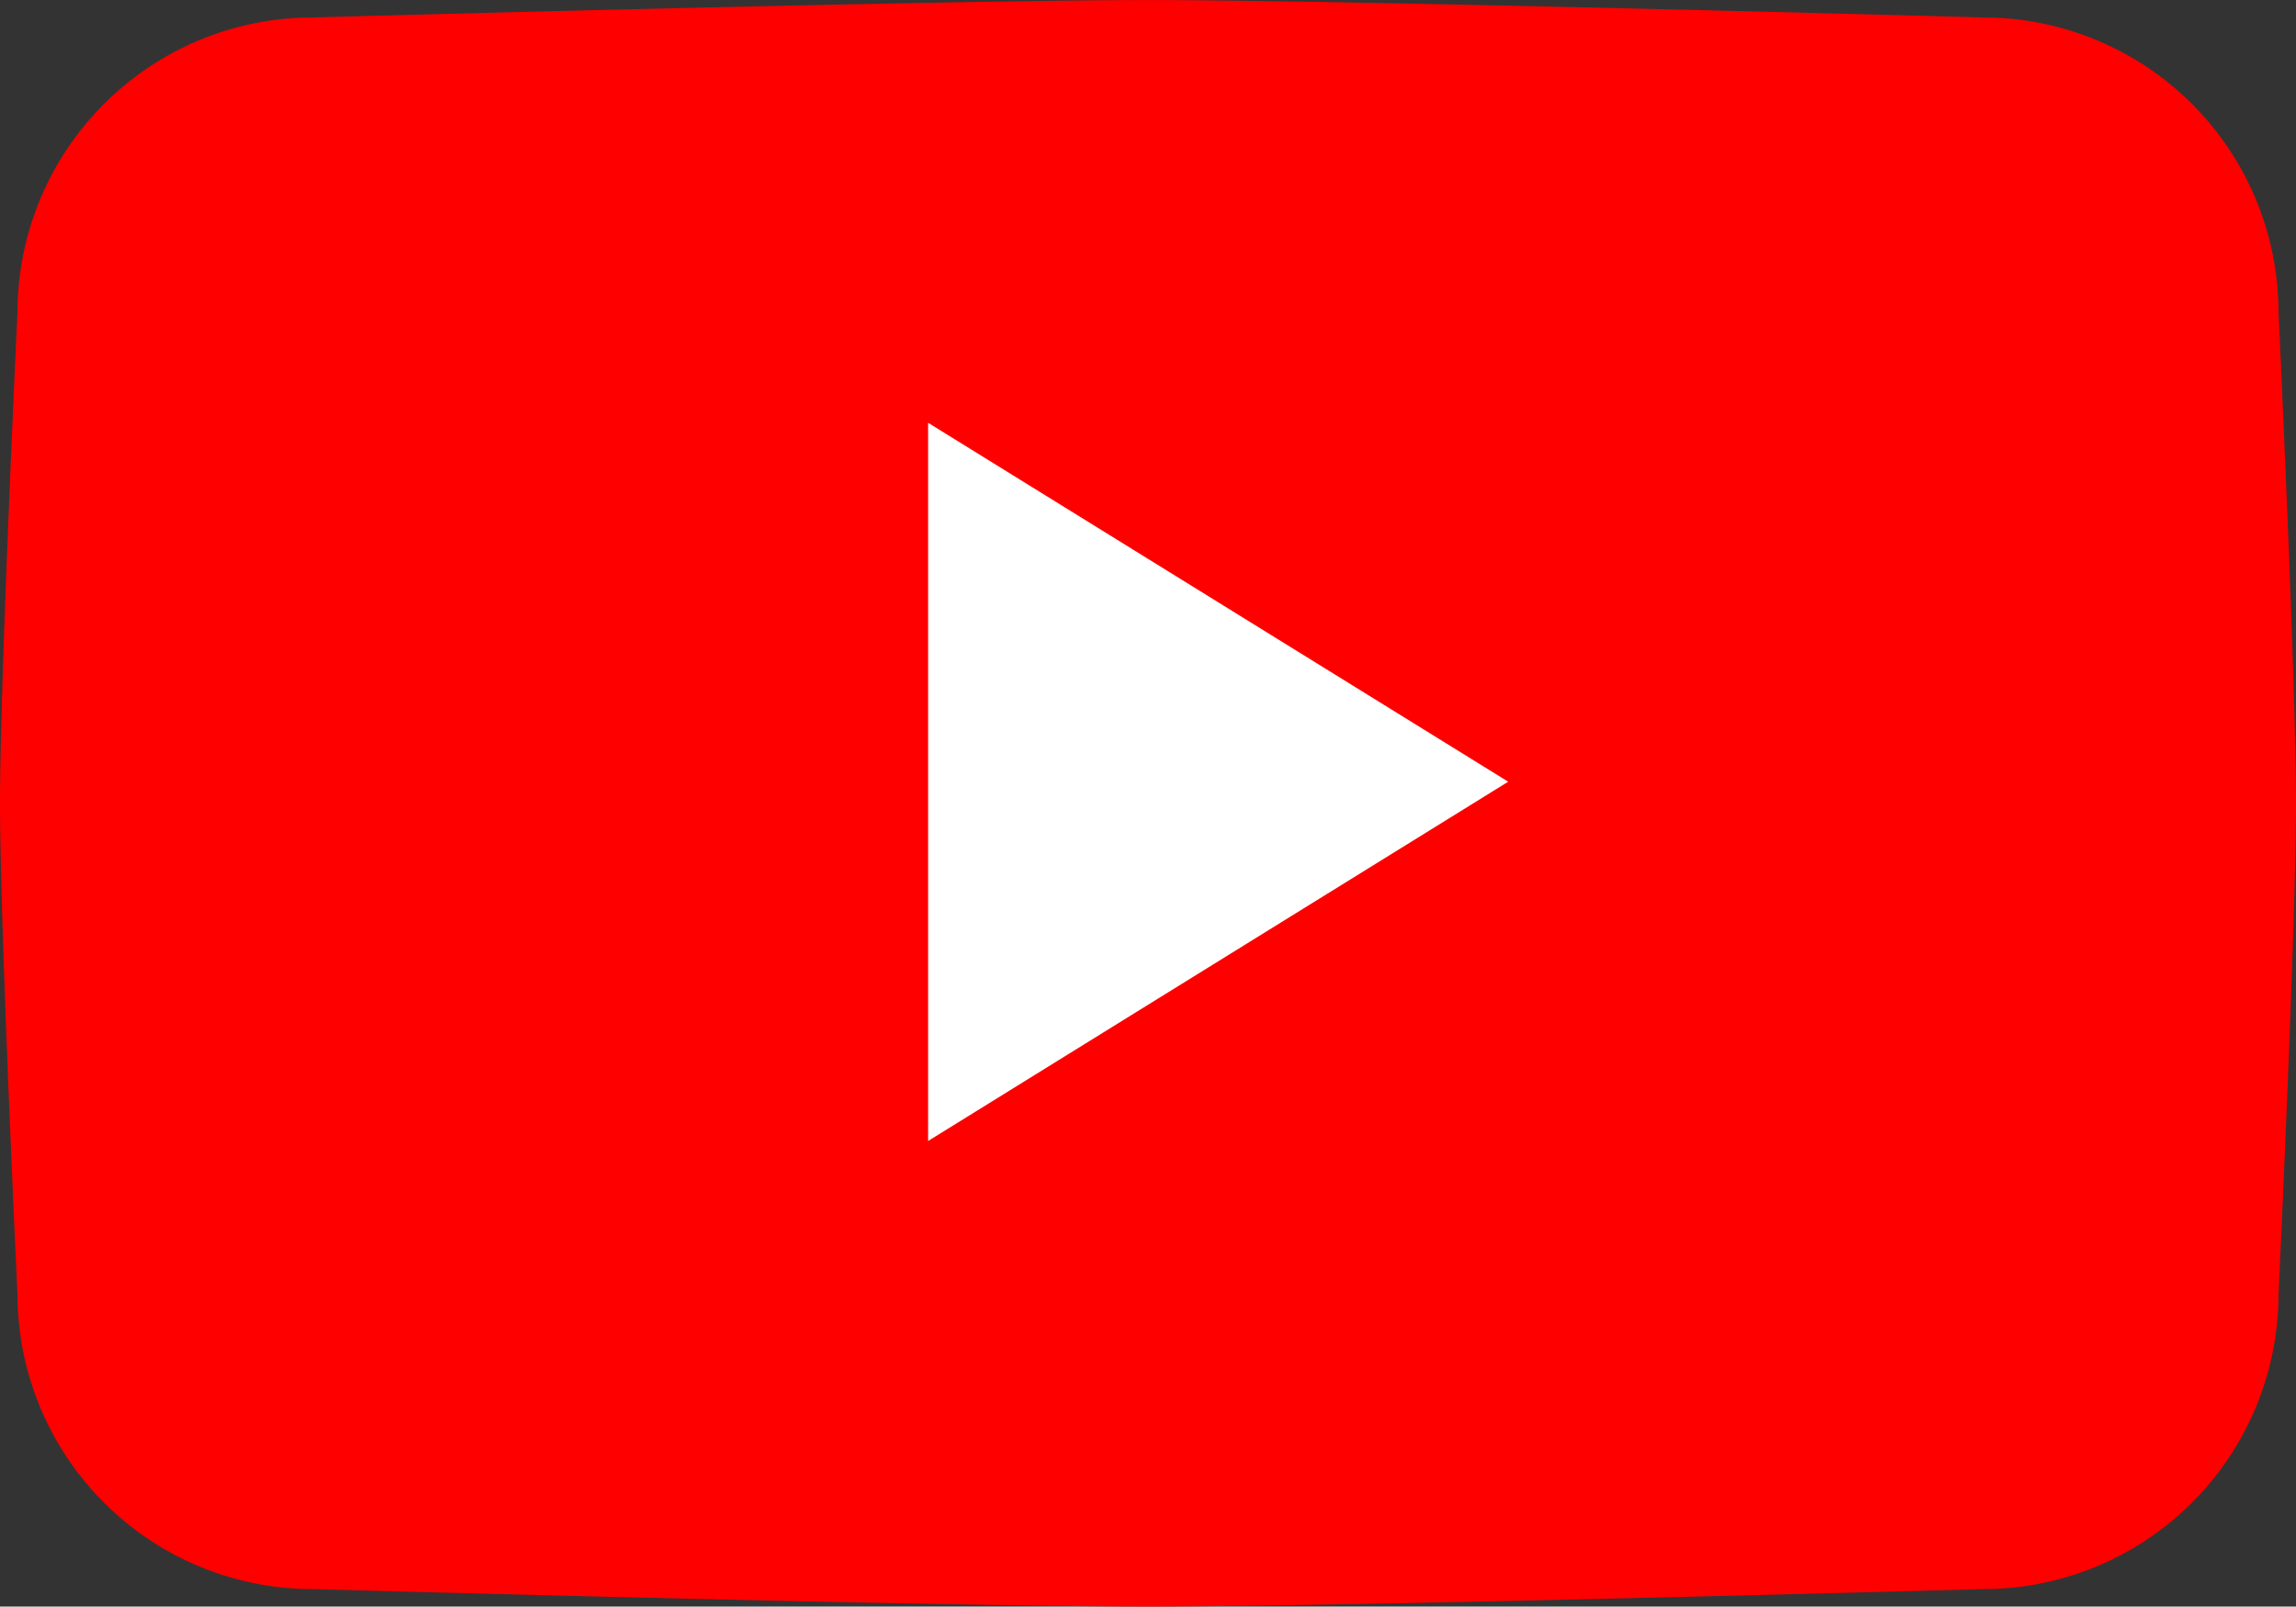 <svg xmlns="http://www.w3.org/2000/svg" width="32.563" height="22.788" viewBox="0 0 32.563 22.788">
  <rect x="0" y="0" width="32.563" height="22.788" fill="#333333" stroke="none"/>
  <g id="グループ_499" data-name="グループ 499" transform="translate(-562 -2577)">
    <path id="パス_451" data-name="パス 451" d="M28.139,22.539s-8.892.248-11.857.248-11.857-.248-11.857-.248A4.188,4.188,0,0,1,.248,18.363S0,13.138,0,11.393s.248-6.97.248-6.97A4.188,4.188,0,0,1,4.424.247S13.316,0,16.281,0,28.139.247,28.139.247a4.188,4.188,0,0,1,4.176,4.176s.248,5.22.248,6.97-.248,6.97-.248,6.97a4.188,4.188,0,0,1-4.176,4.176" transform="translate(562 2577.001)" fill="red"/>
    <path id="パス_452" data-name="パス 452" d="M111.326,63.487V53.3l8.227,5.091Z" transform="translate(463.837 2529.697)" fill="#fff" fill-rule="evenodd"/>
  </g>
</svg>
